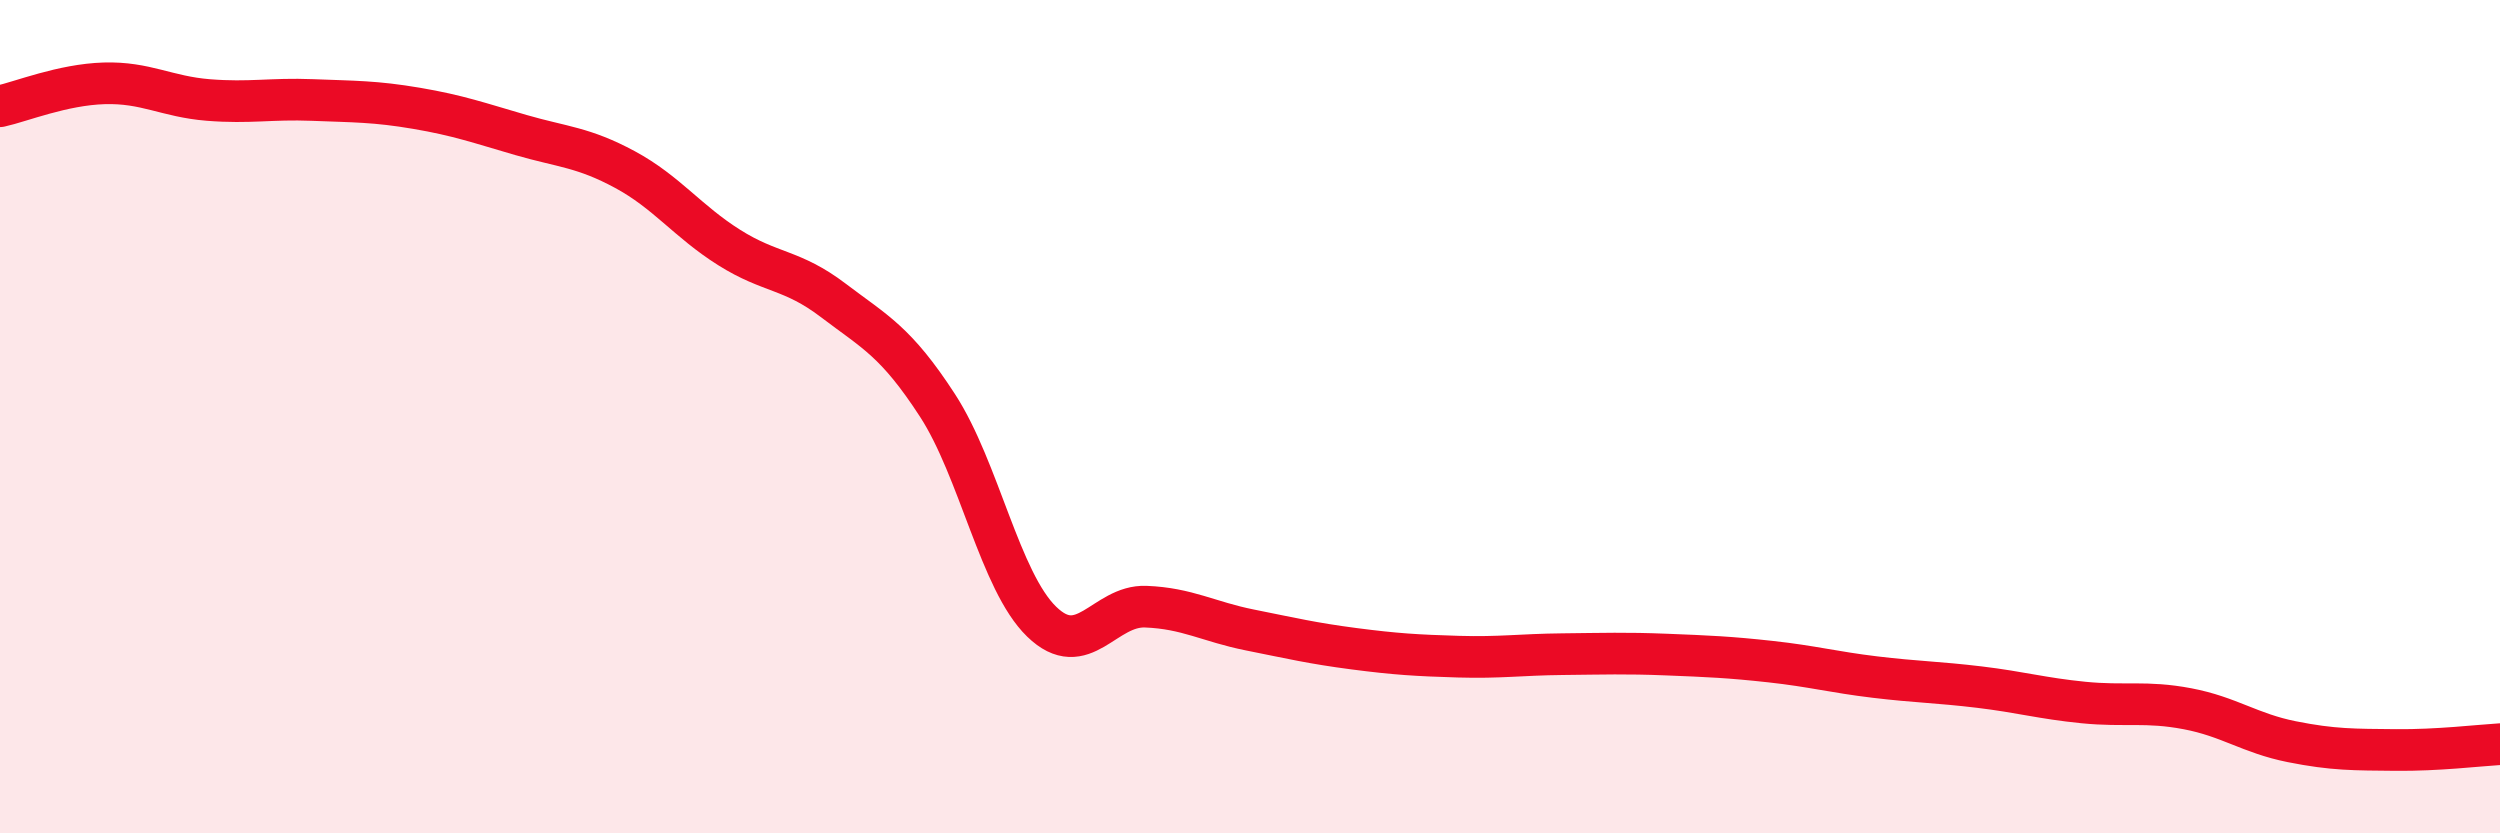 
    <svg width="60" height="20" viewBox="0 0 60 20" xmlns="http://www.w3.org/2000/svg">
      <path
        d="M 0,2.55 C 0.5,2.44 1.5,2.03 2.5,2 C 3.5,1.97 4,2.32 5,2.4 C 6,2.48 6.5,2.36 7.5,2.4 C 8.5,2.44 9,2.43 10,2.6 C 11,2.77 11.5,2.95 12.5,3.24 C 13.5,3.53 14,3.53 15,4.07 C 16,4.61 16.5,5.31 17.5,5.94 C 18.5,6.57 19,6.45 20,7.21 C 21,7.97 21.5,8.19 22.5,9.73 C 23.5,11.27 24,13.95 25,14.92 C 26,15.89 26.5,14.52 27.5,14.56 C 28.5,14.6 29,14.92 30,15.12 C 31,15.32 31.5,15.44 32.5,15.57 C 33.5,15.7 34,15.73 35,15.76 C 36,15.79 36.5,15.71 37.5,15.7 C 38.5,15.69 39,15.67 40,15.71 C 41,15.75 41.5,15.77 42.5,15.88 C 43.5,15.99 44,16.13 45,16.25 C 46,16.37 46.5,16.37 47.5,16.49 C 48.5,16.61 49,16.76 50,16.86 C 51,16.96 51.5,16.82 52.5,17.01 C 53.5,17.2 54,17.6 55,17.8 C 56,18 56.5,17.99 57.5,18 C 58.5,18.01 59.5,17.89 60,17.86L60 20L0 20Z"
        fill="#EB0A25"
        opacity="0.1"
        stroke-linecap="round"
        stroke-linejoin="round"
      />
      <path
        d="M 0,2.55 C 0.5,2.44 1.5,2.03 2.5,2 C 3.5,1.97 4,2.32 5,2.4 C 6,2.48 6.5,2.36 7.5,2.4 C 8.5,2.44 9,2.43 10,2.6 C 11,2.77 11.5,2.95 12.5,3.24 C 13.5,3.53 14,3.53 15,4.07 C 16,4.61 16.5,5.31 17.5,5.94 C 18.5,6.57 19,6.45 20,7.21 C 21,7.97 21.5,8.19 22.5,9.73 C 23.5,11.27 24,13.95 25,14.92 C 26,15.89 26.5,14.52 27.5,14.56 C 28.5,14.6 29,14.92 30,15.12 C 31,15.32 31.5,15.44 32.5,15.57 C 33.5,15.7 34,15.73 35,15.76 C 36,15.79 36.5,15.71 37.5,15.7 C 38.5,15.69 39,15.67 40,15.71 C 41,15.75 41.5,15.77 42.5,15.88 C 43.5,15.99 44,16.13 45,16.25 C 46,16.37 46.5,16.37 47.5,16.49 C 48.5,16.61 49,16.76 50,16.86 C 51,16.96 51.5,16.82 52.5,17.01 C 53.5,17.2 54,17.6 55,17.8 C 56,18 56.5,17.99 57.5,18 C 58.5,18.01 59.5,17.89 60,17.86"
        stroke="#EB0A25"
        stroke-width="1"
        fill="none"
        stroke-linecap="round"
        stroke-linejoin="round"
      />
    </svg>
  